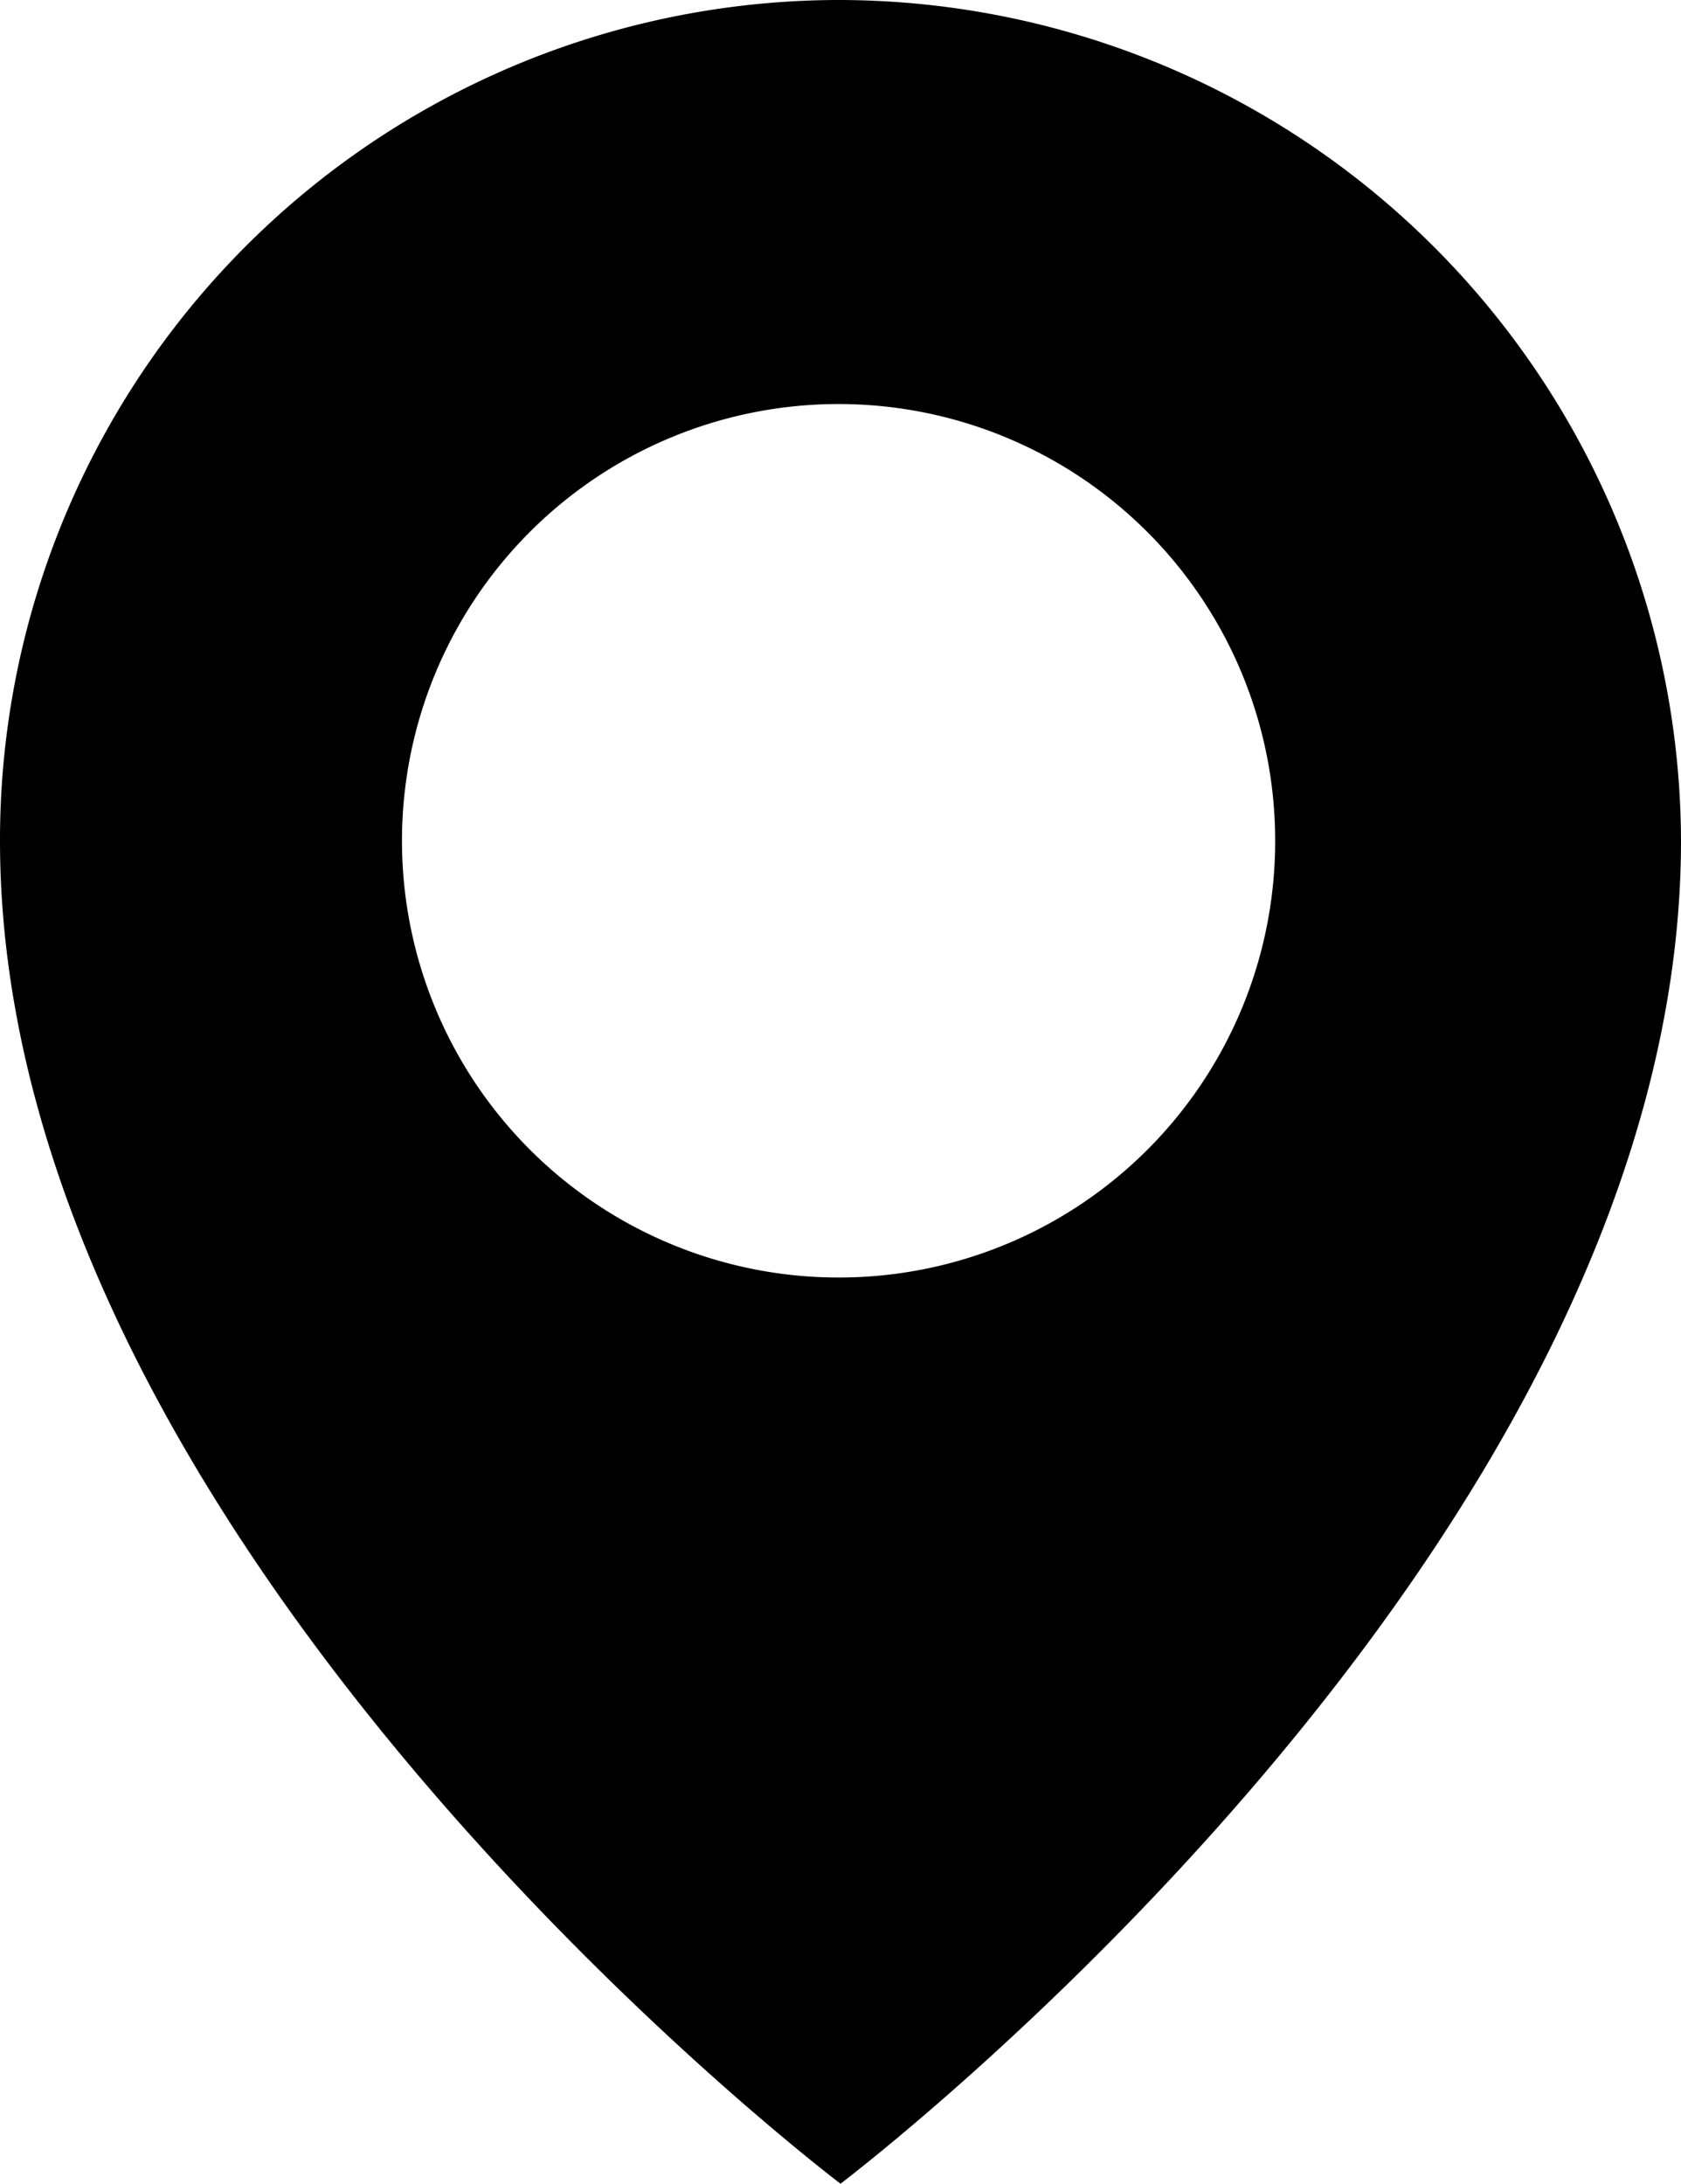 <svg xmlns="http://www.w3.org/2000/svg" viewBox="0 0 87.4 113.5"><title>map</title><path d="M46.4,1.6A43.66,43.66,0,0,0,2.8,45.3c0,36.8,43.7,69.8,43.7,69.8s43.7-33,43.7-69.8A43.83,43.83,0,0,0,46.4,1.6Zm0,66.4A22.7,22.7,0,1,1,69.1,45.3,22.68,22.68,0,0,1,46.4,68Z" transform="translate(-2.8 -1.6)"/></svg>
